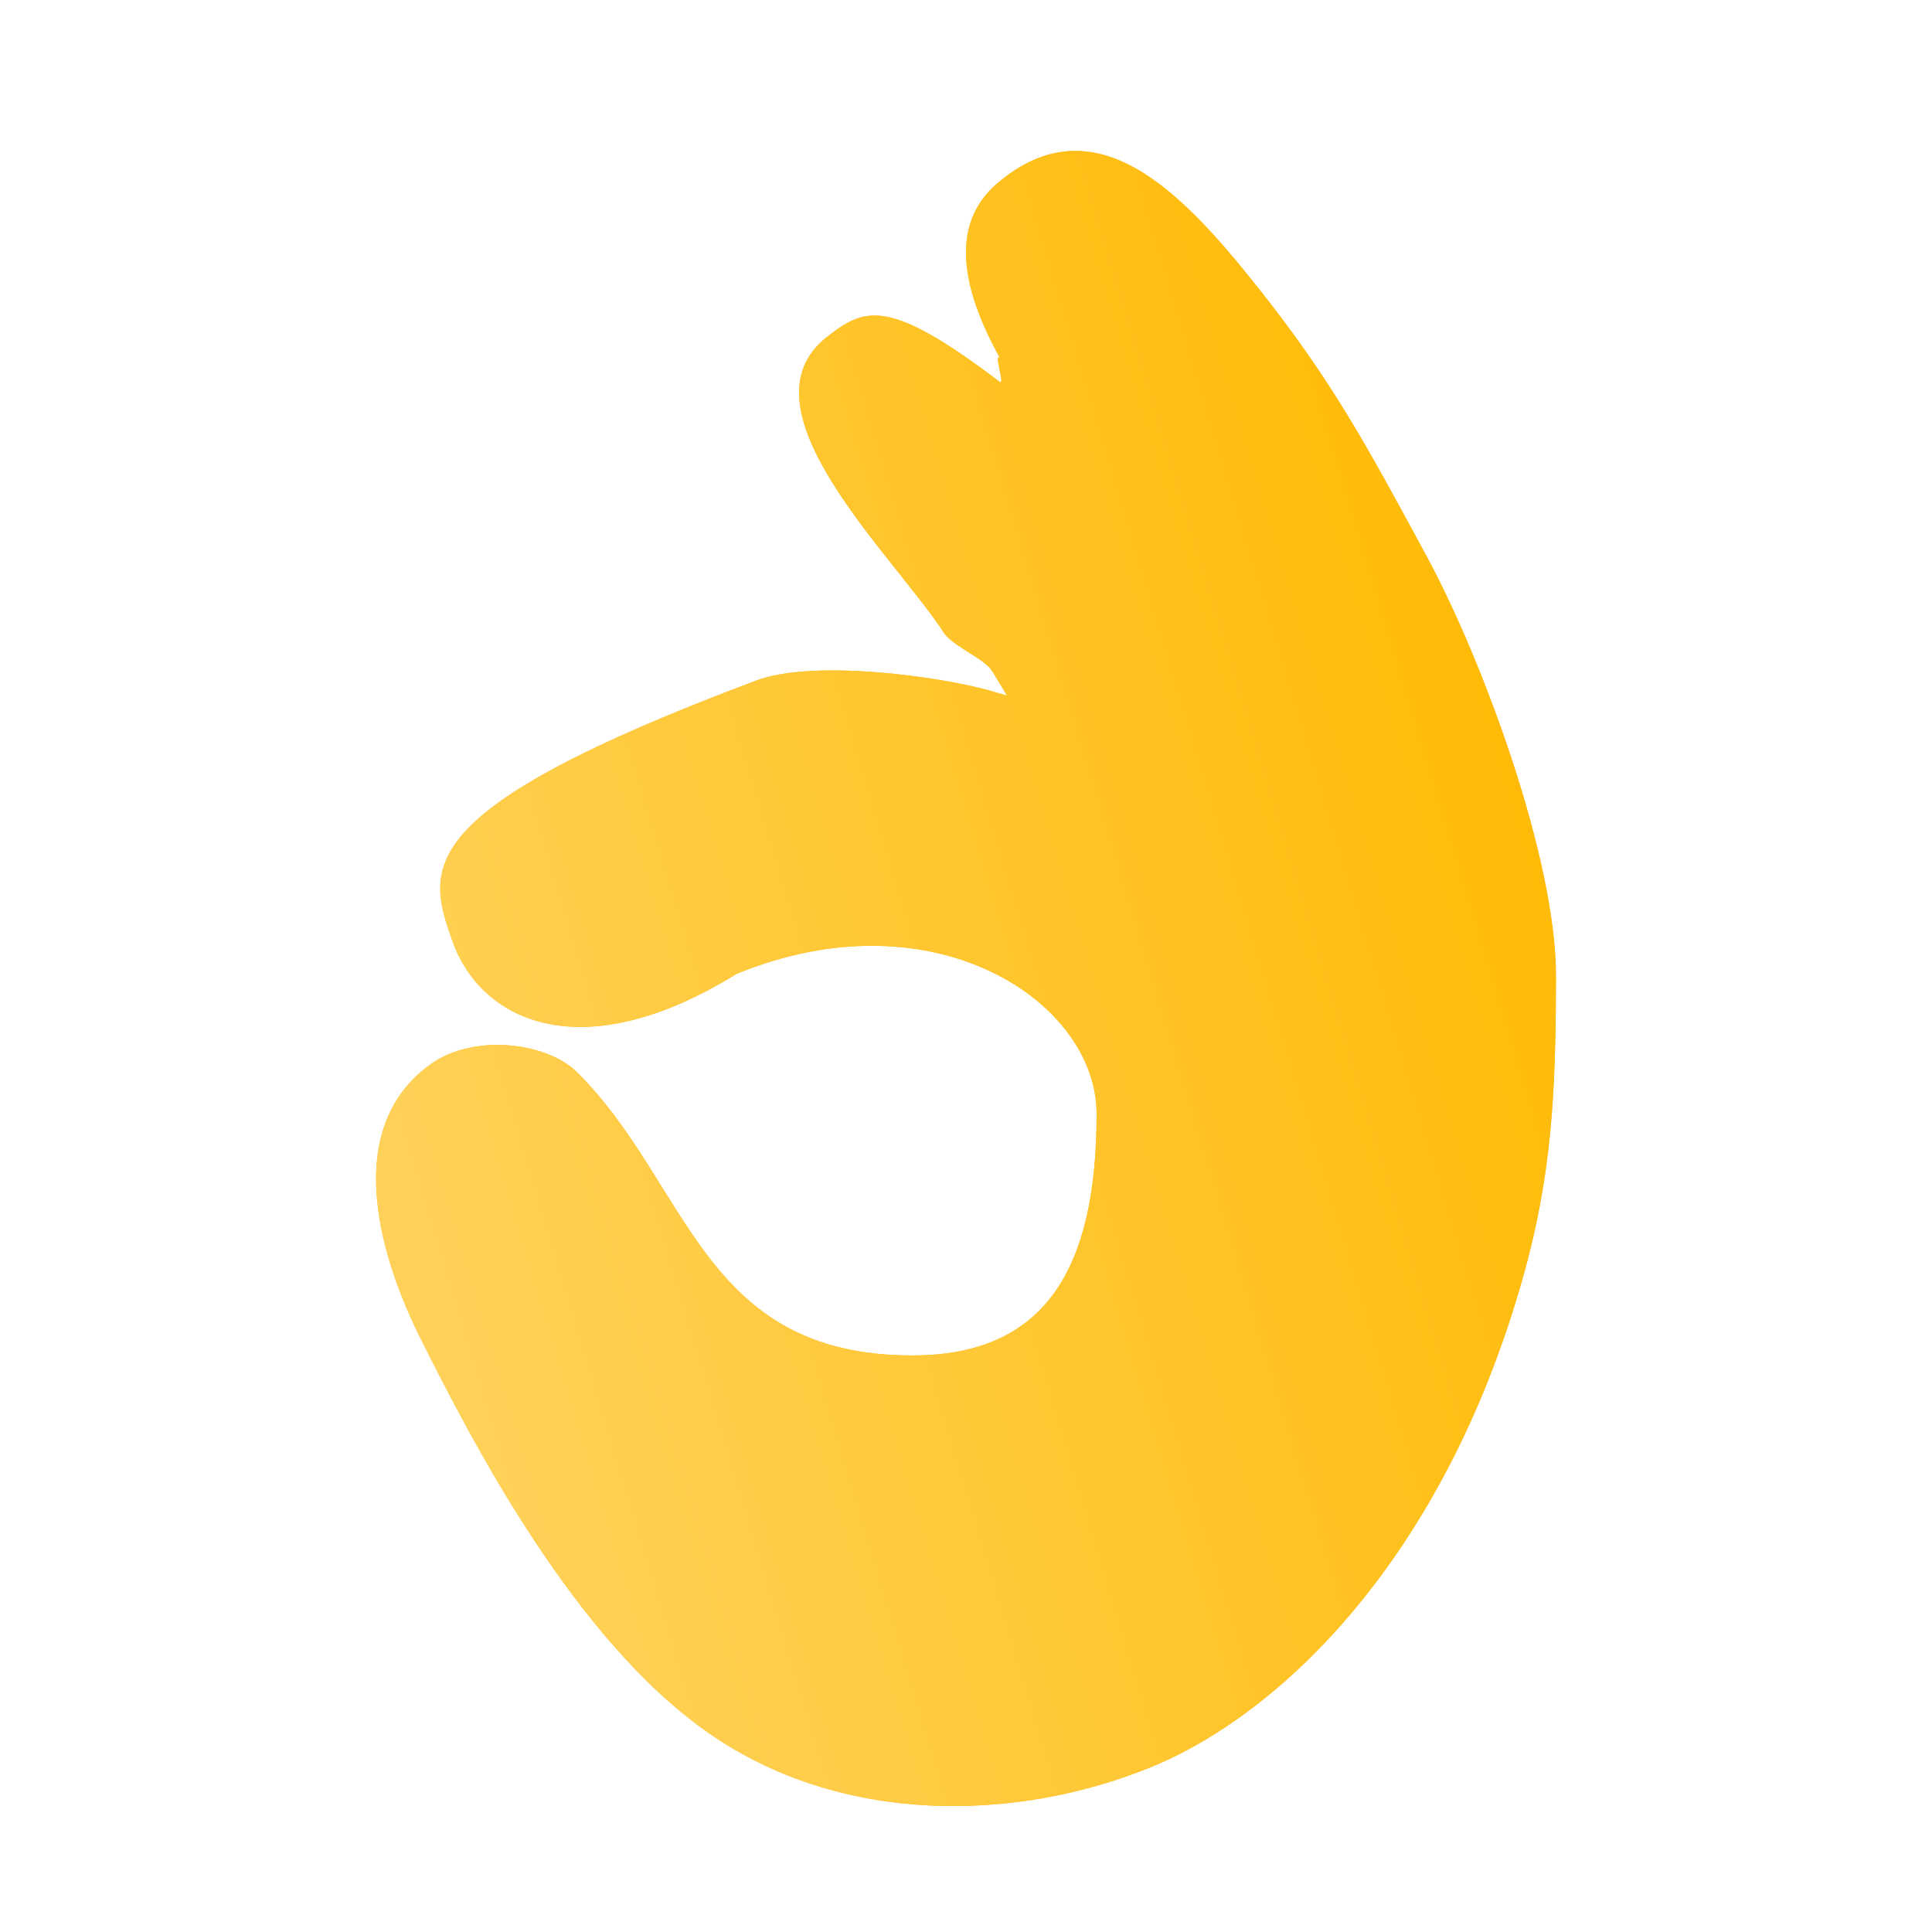 <svg width="64" height="64" viewBox="0 0 64 64" fill="none" xmlns="http://www.w3.org/2000/svg">
<path d="M47.252 18.414C45.219 14.654 44.075 12.543 41.624 9.469C39.178 6.395 36.283 3.317 33.044 6.067C31.408 7.453 31.901 9.657 33.119 11.847C32.913 11.712 33.309 12.792 33.115 12.648C29.441 9.862 28.658 10.168 27.391 11.165C24.381 13.531 29.573 18.366 31.267 20.959C31.557 21.405 32.618 21.82 32.868 22.231C33.04 22.511 33.203 22.782 33.357 23.044C33.168 22.988 32.974 22.931 32.776 22.874C30.999 22.38 26.916 21.846 25.059 22.542C13.54 26.861 14.121 28.746 15.005 31.22C15.889 33.695 19.119 35.523 24.399 32.261C30.915 29.585 36.327 33.17 36.327 36.895C36.327 42.011 34.642 44.901 30.22 44.901C23.228 44.901 22.854 39.234 19.119 35.523C18.111 34.521 15.691 34.228 14.261 35.256C10.926 37.656 13.082 42.636 13.914 44.302C15.656 47.786 19.018 54.294 23.457 57.396C27.896 60.499 33.678 60.34 38.078 58.559C42.478 56.779 47.824 51.56 50.428 42.391C51.41 38.942 51.542 36.165 51.542 32.313C51.542 28.462 49.144 21.916 47.252 18.414Z" fill="#FAC036"/>
<path d="M47.252 18.414C45.219 14.654 44.075 12.543 41.624 9.469C39.178 6.395 36.283 3.317 33.044 6.067C31.408 7.453 31.901 9.657 33.119 11.847C32.913 11.712 33.309 12.792 33.115 12.648C29.441 9.862 28.658 10.168 27.391 11.165C24.381 13.531 29.573 18.366 31.267 20.959C31.557 21.405 32.618 21.82 32.868 22.231C33.04 22.511 33.203 22.782 33.357 23.044C33.168 22.988 32.974 22.931 32.776 22.874C30.999 22.38 26.916 21.846 25.059 22.542C13.54 26.861 14.121 28.746 15.005 31.22C15.889 33.695 19.119 35.523 24.399 32.261C30.915 29.585 36.327 33.17 36.327 36.895C36.327 42.011 34.642 44.901 30.22 44.901C23.228 44.901 22.854 39.234 19.119 35.523C18.111 34.521 15.691 34.228 14.261 35.256C10.926 37.656 13.082 42.636 13.914 44.302C15.656 47.786 19.018 54.294 23.457 57.396C27.896 60.499 33.678 60.34 38.078 58.559C42.478 56.779 47.824 51.56 50.428 42.391C51.41 38.942 51.542 36.165 51.542 32.313C51.542 28.462 49.144 21.916 47.252 18.414Z" fill="url(#paint0_linear_252_5988)"/>
<defs>
<linearGradient id="paint0_linear_252_5988" x1="48.71" y1="7.979" x2="-1.193" y2="23.039" gradientUnits="userSpaceOnUse">
<stop stop-color="#FFB900"/>
<stop offset="1" stop-color="#FFD66A"/>
</linearGradient>
</defs>
</svg>
